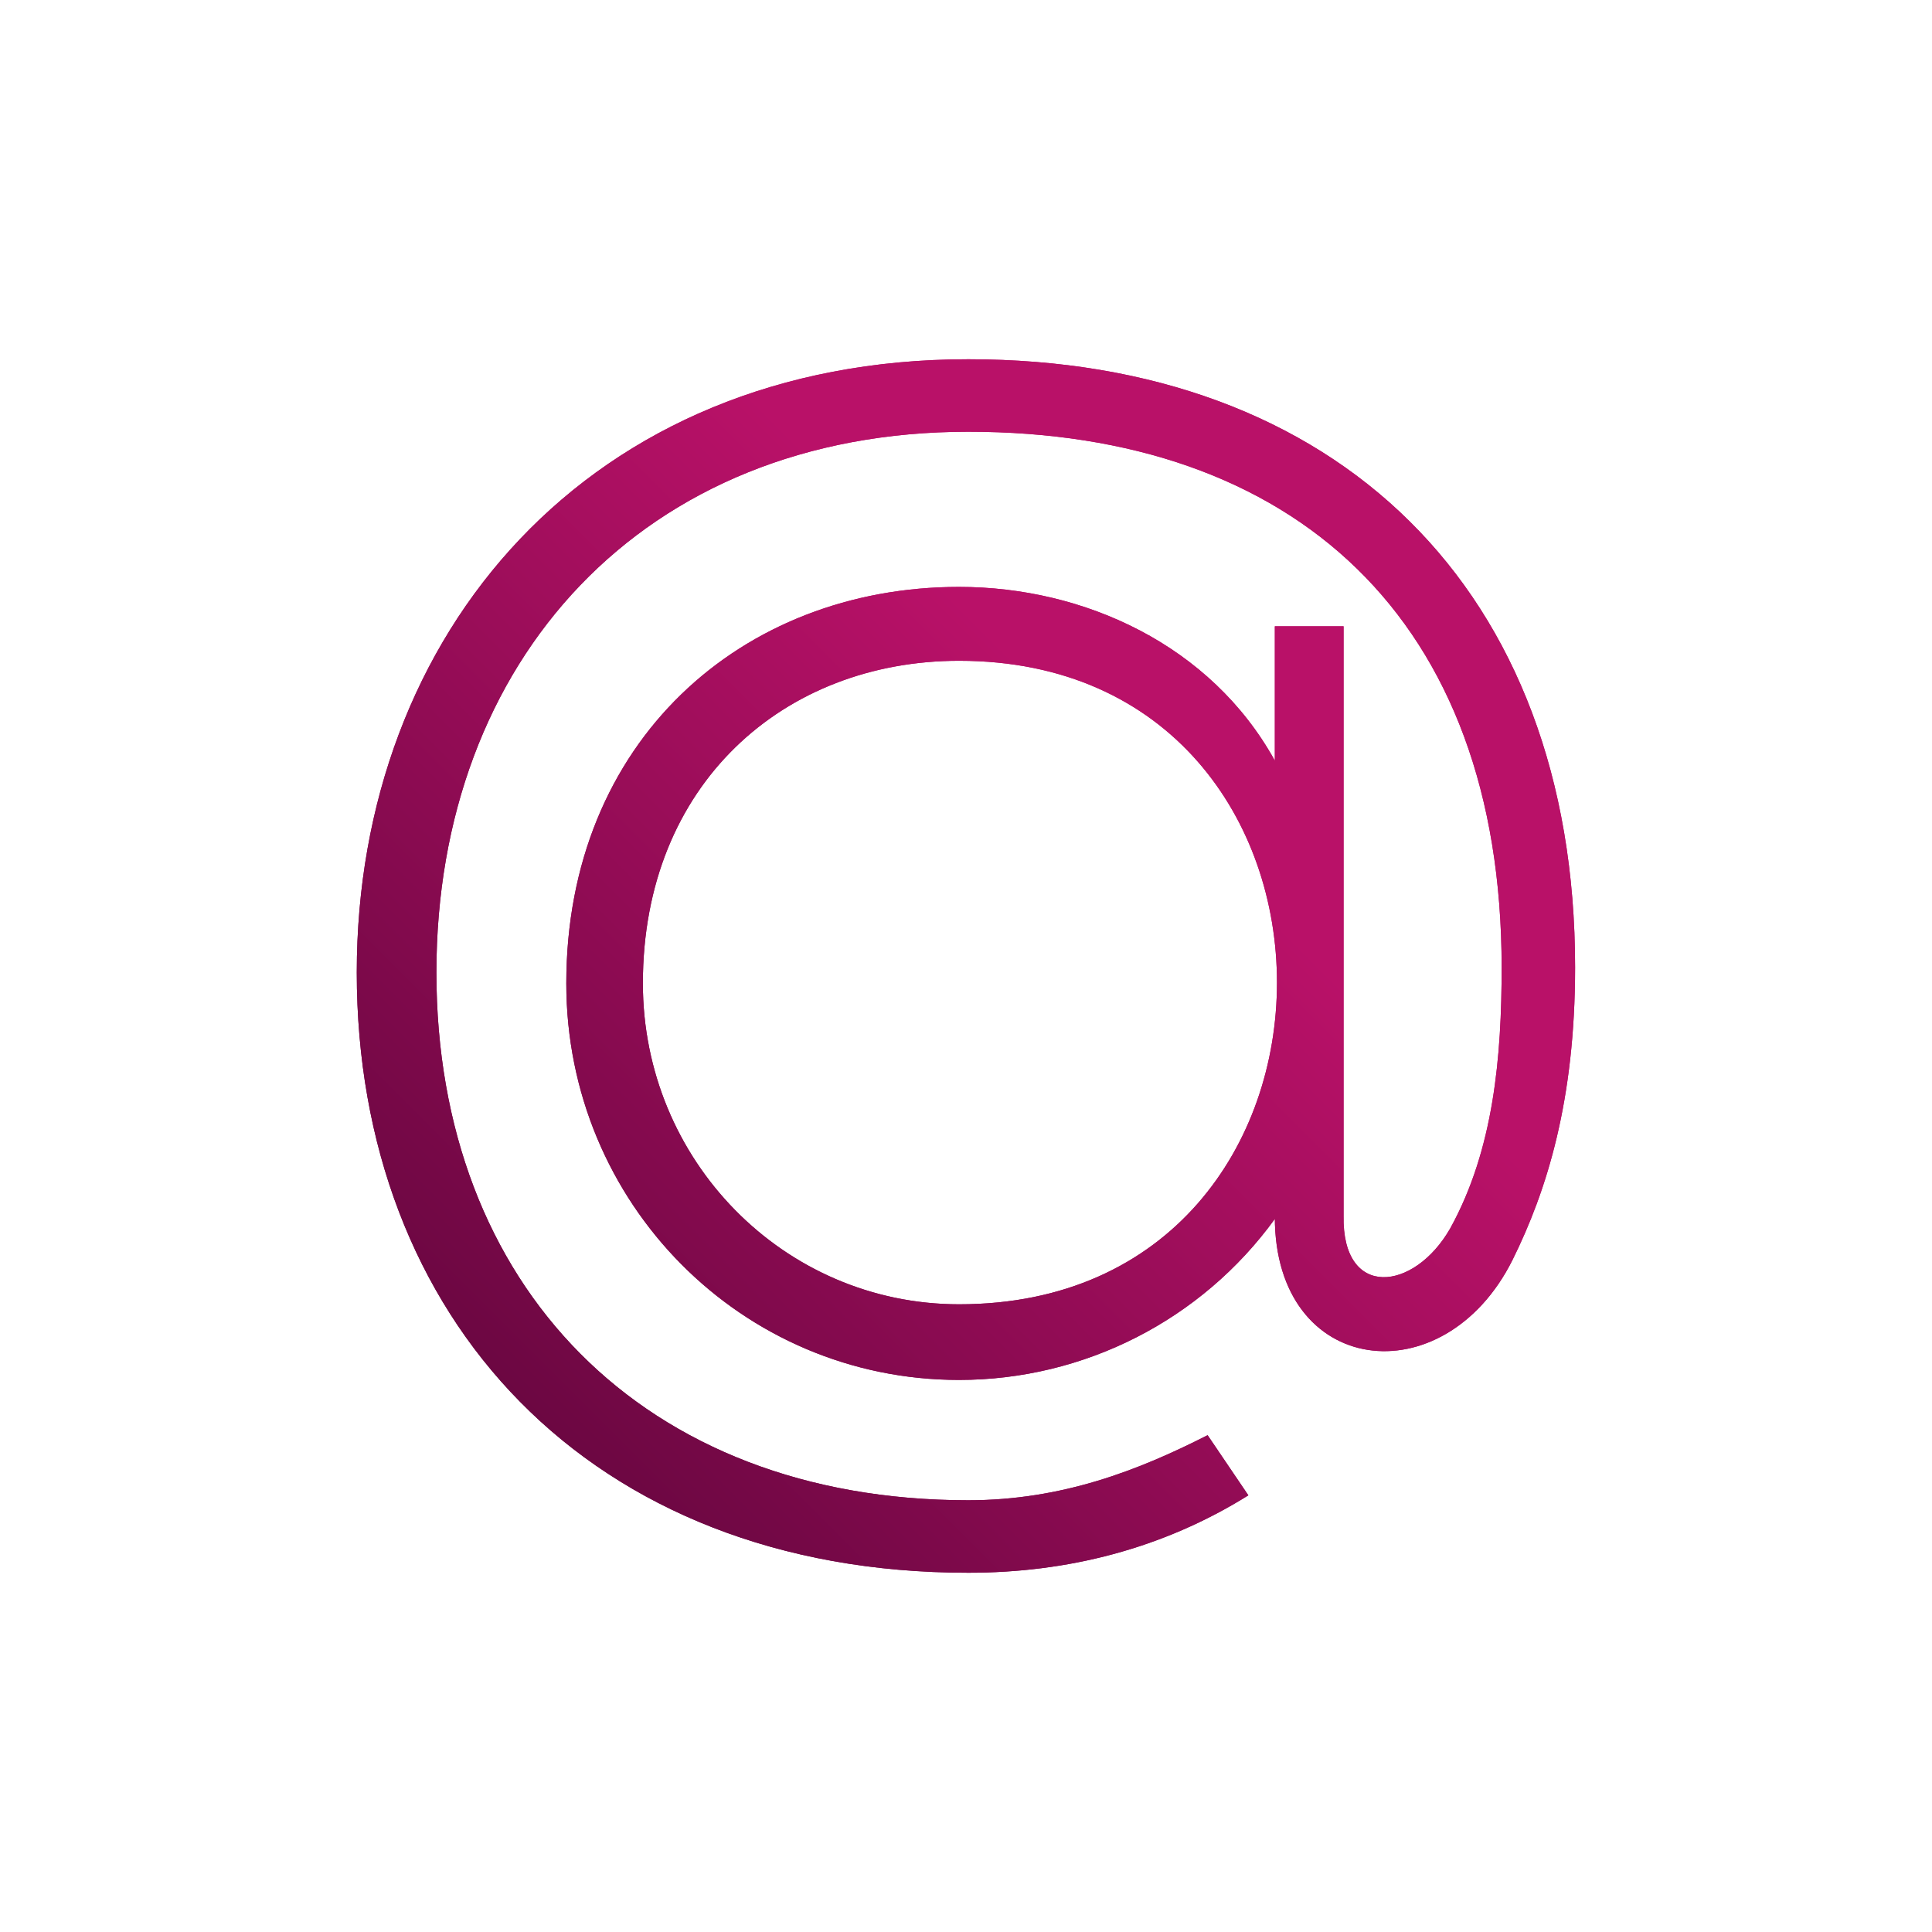 <?xml version="1.0" encoding="utf-8"?>
<!-- Generator: Adobe Illustrator 16.0.3, SVG Export Plug-In . SVG Version: 6.00 Build 0)  -->
<!DOCTYPE svg PUBLIC "-//W3C//DTD SVG 1.1//EN" "http://www.w3.org/Graphics/SVG/1.1/DTD/svg11.dtd">
<svg version="1.1" id="Ebene_1" xmlns="http://www.w3.org/2000/svg" xmlns:xlink="http://www.w3.org/1999/xlink" x="0px" y="0px"
	 width="60px" height="60px" viewBox="0 0 60 60" enable-background="new 0 0 60 60" xml:space="preserve">
<g>
	
		<linearGradient id="SVGID_1_" gradientUnits="userSpaceOnUse" x1="-562.843" y1="219.851" x2="-535.357" y2="247.337" gradientTransform="matrix(1 0 0 -1 579.01 263.4)">
		<stop  offset="0" style="stop-color:#6C0742"/>
		<stop  offset="0.7" style="stop-color:#B91168"/>
	</linearGradient>
	<path fill="url(#SVGID_1_)" d="M29.786,20.521c13.162,0,13.162,19.985,0,19.985c-5.443,0-9.821-4.469-9.821-9.968
		C19.965,24.355,24.343,20.521,29.786,20.521 M30.071,11.157c-11.799,0-18.991,8.538-18.991,19.043
		c0,10.701,7.192,18.643,18.991,18.643c3.068,0,6.026-0.738,8.698-2.404l-1.265-1.868c-2.134,1.085-4.514,2.021-7.434,2.021
		c-10.106,0-16.517-6.676-16.517-16.392c0-9.678,6.411-16.792,16.517-16.792c10.106,0,16.565,5.8,16.565,16.639
		c0,2.75-0.24,5.646-1.599,8.105c-1.122,1.961-3.36,2.202-3.31-0.395V19.449h-2.135v4.173c-1.984-3.587-5.92-5.395-9.808-5.395
		c-6.752,0-12.196,4.803-12.196,12.312c0,6.824,5.444,12.316,12.196,12.316c3.888,0,7.532-1.86,9.808-4.999v-0.055
		c0,4.956,5.247,5.592,7.38,1.331c1.072-2.164,1.945-4.956,1.945-9.086C48.919,18.277,41.486,11.157,30.071,11.157"/>
	
		<linearGradient id="SVGID_2_" gradientUnits="userSpaceOnUse" x1="-562.843" y1="219.851" x2="-535.357" y2="247.337" gradientTransform="matrix(1 0 0 -1 579.01 263.4)">
		<stop  offset="0" style="stop-color:#6C0742"/>
		<stop  offset="0.7" style="stop-color:#B91168"/>
	</linearGradient>
	<path fill="url(#SVGID_2_)" d="M29.786,20.521c13.162,0,13.162,19.985,0,19.985c-5.443,0-9.821-4.469-9.821-9.968
		C19.965,24.355,24.343,20.521,29.786,20.521z M30.071,11.157c-11.799,0-18.991,8.538-18.991,19.043
		c0,10.701,7.192,18.643,18.991,18.643c3.068,0,6.026-0.738,8.698-2.404l-1.265-1.868c-2.134,1.085-4.514,2.021-7.434,2.021
		c-10.106,0-16.517-6.676-16.517-16.392c0-9.678,6.411-16.792,16.517-16.792c10.106,0,16.565,5.8,16.565,16.639
		c0,2.75-0.24,5.646-1.599,8.105c-1.122,1.961-3.36,2.202-3.31-0.395V19.449h-2.135v4.173c-1.984-3.587-5.92-5.395-9.808-5.395
		c-6.752,0-12.196,4.803-12.196,12.312c0,6.824,5.444,12.316,12.196,12.316c3.888,0,7.532-1.86,9.808-4.999v-0.055
		c0,4.956,5.247,5.592,7.38,1.331c1.072-2.164,1.945-4.956,1.945-9.086C48.919,18.277,41.486,11.157,30.071,11.157z"/>
</g>
</svg>

